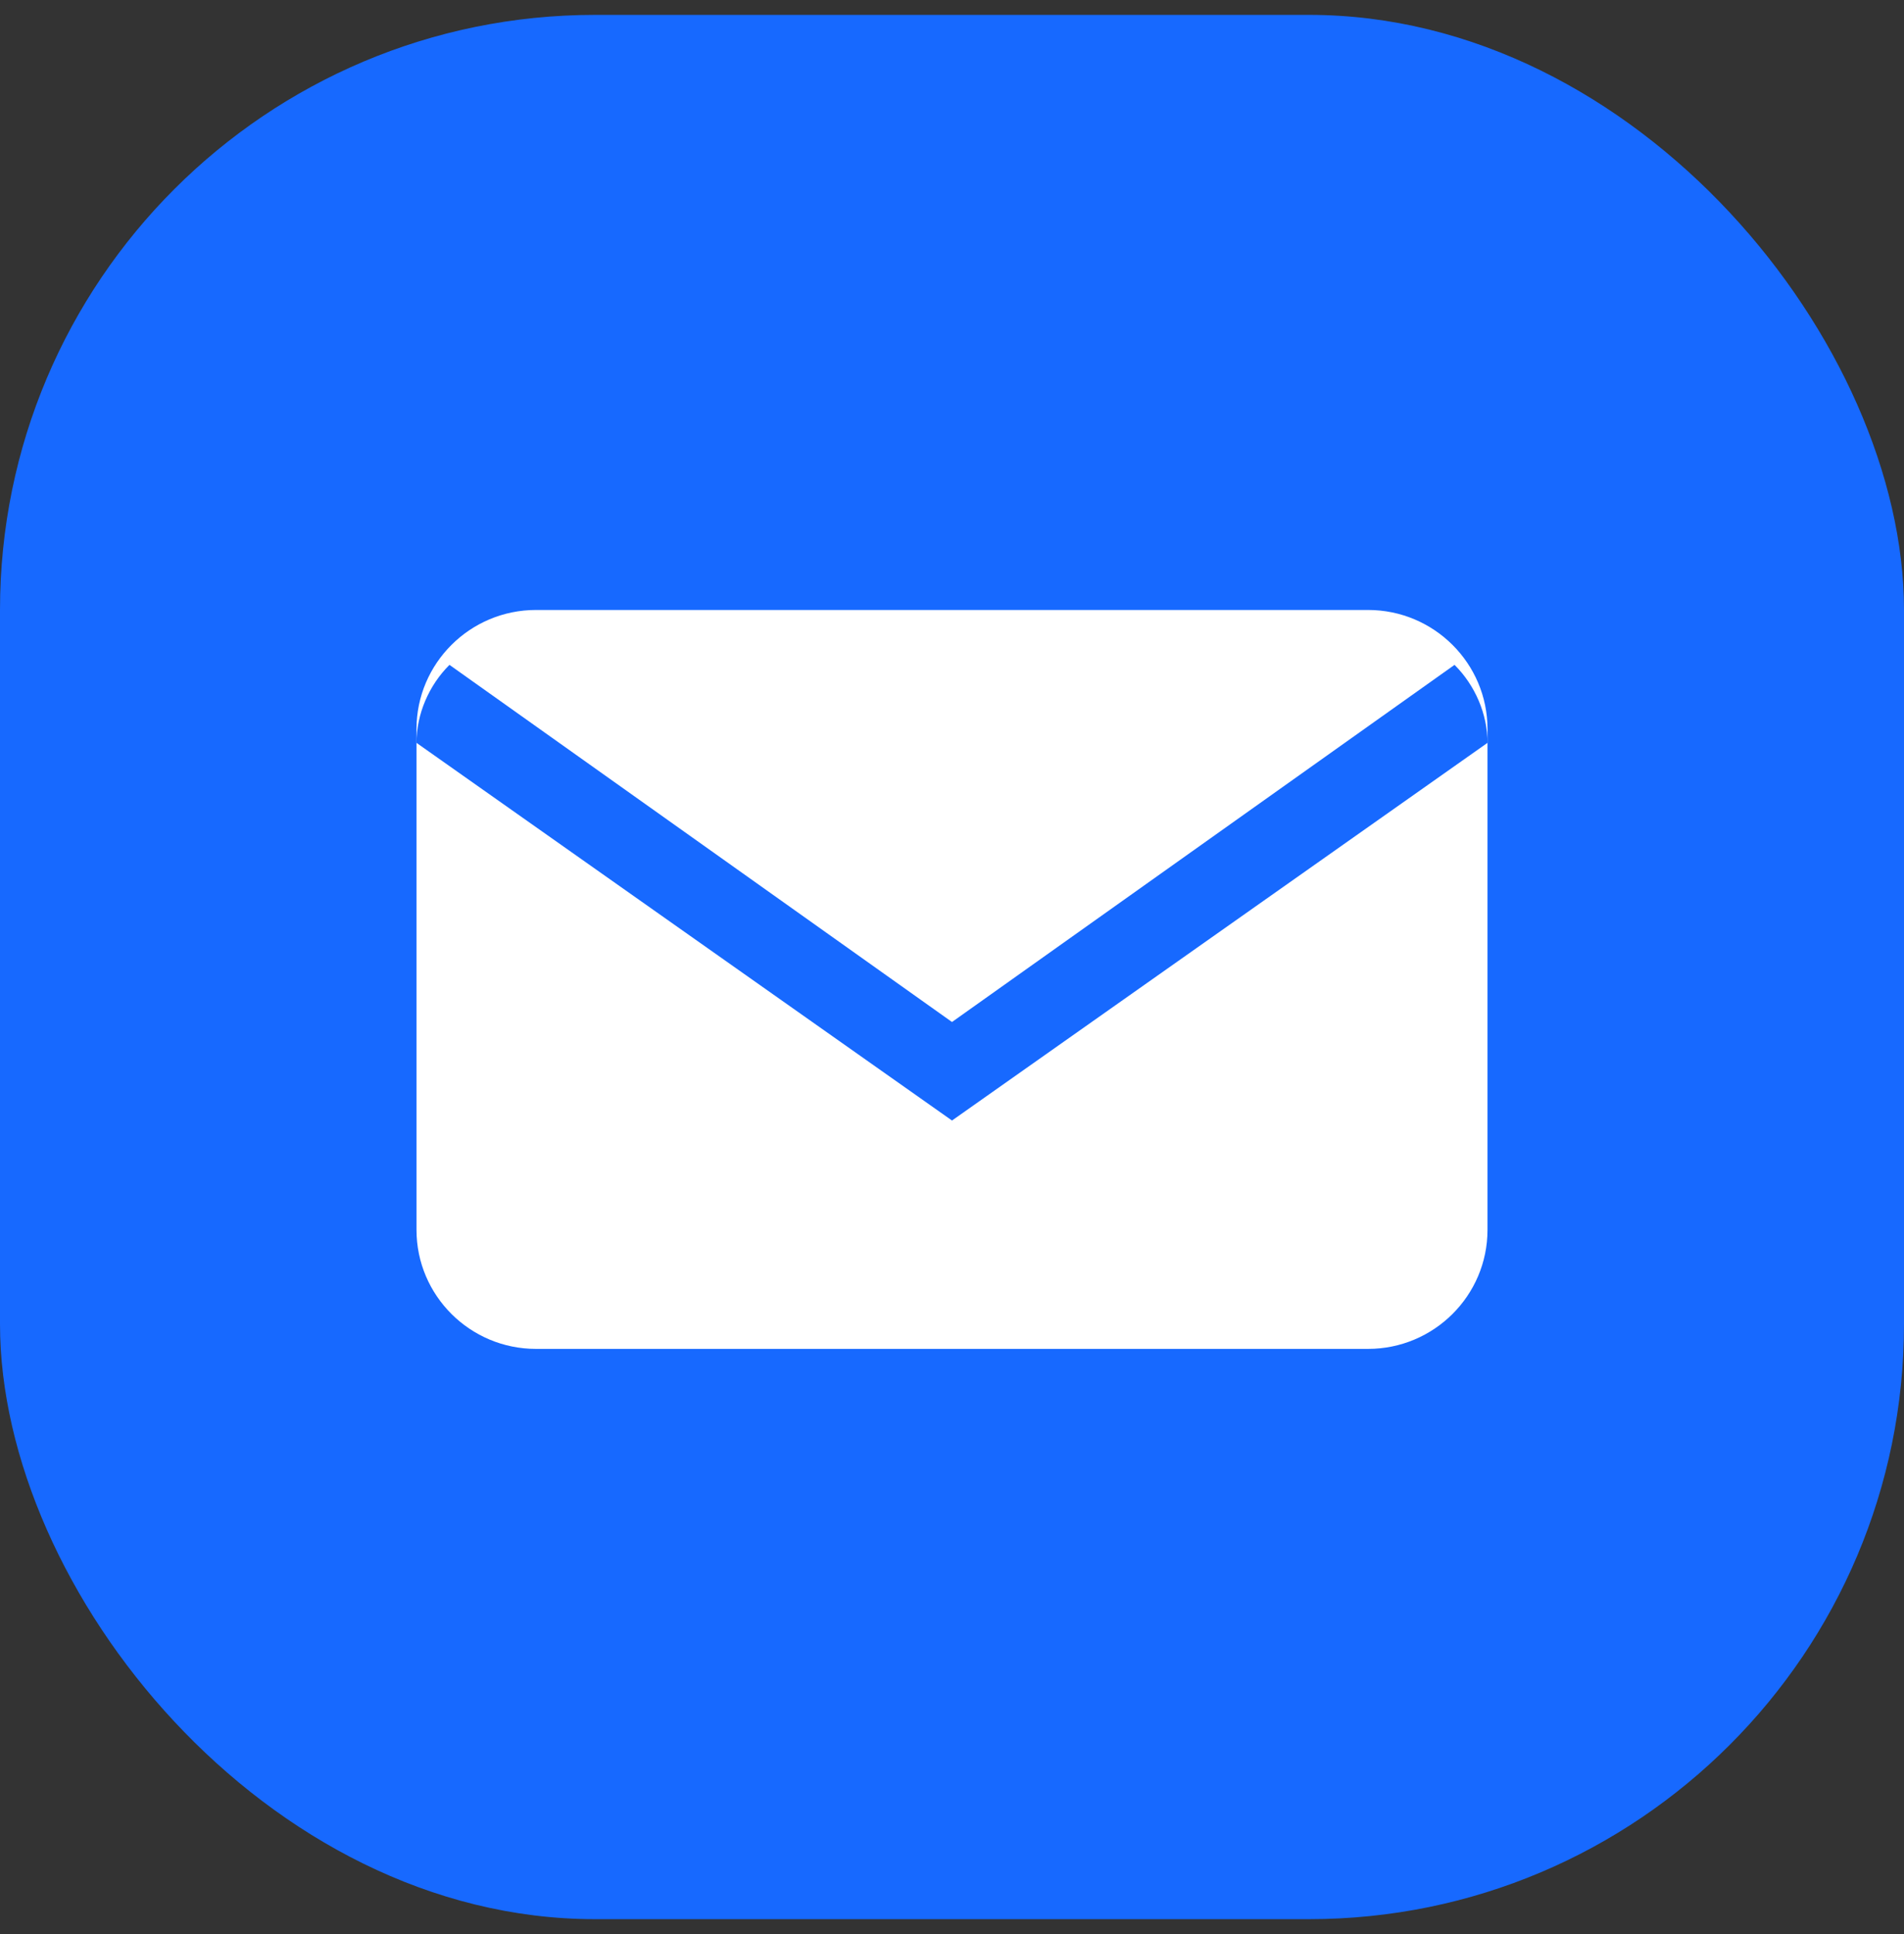 <svg width="64" height="65" viewBox="0 0 64 65" fill="none" xmlns="http://www.w3.org/2000/svg">
<rect x="0" y="0" width="64" height="65" fill="#333333" stroke="none"/>
<rect y="0.5" width="64" height="64" rx="20" fill="#1769FF"/>
<path d="M45.985 20.5H18.015C15.8 20.5 14 22.294 14 24.501V41.333C14 43.541 15.8 45.334 18.015 45.334H45.985C48.2 45.334 50 43.541 50 41.333V24.501C50 22.294 48.2 20.5 45.985 20.5Z" fill="white"/>
<path d="M15.108 22.345C14.415 23.035 14 24 14 24.966L32 37.659L50 24.966C50 24 49.585 23.035 48.892 22.345L32 34.348L15.108 22.345Z" fill="#1769FF"/>
</svg>
